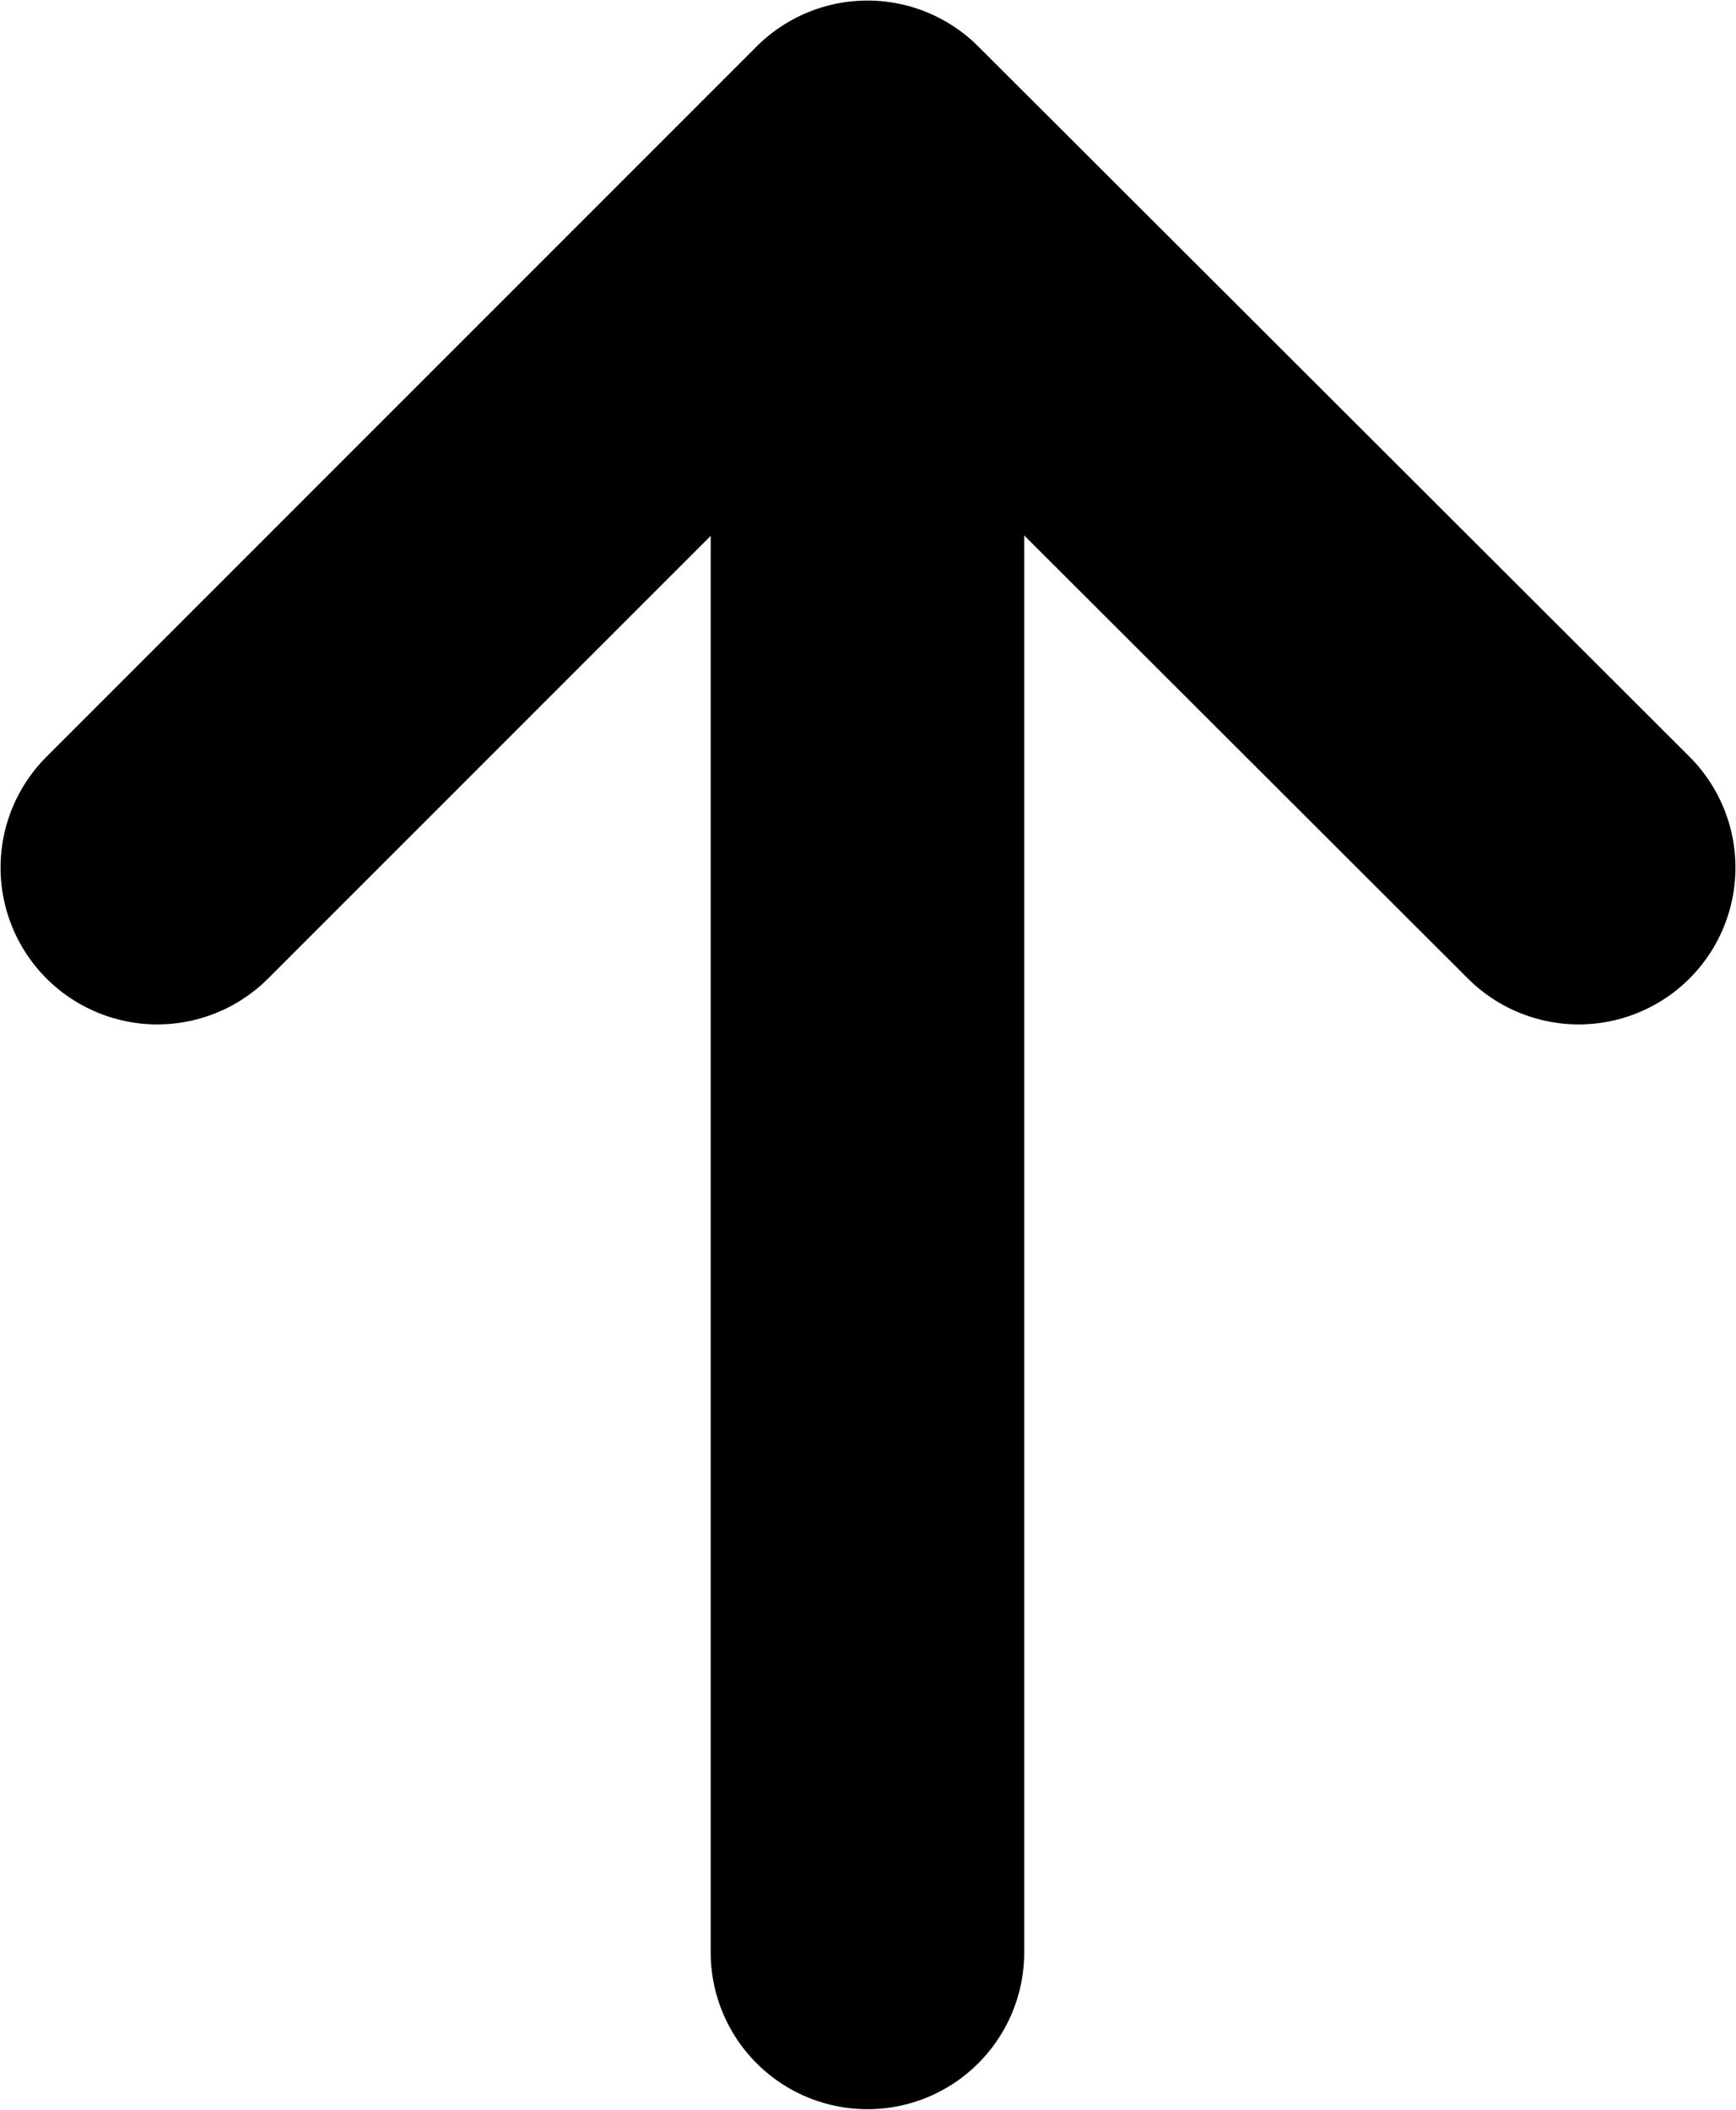 <?xml version="1.0" encoding="UTF-8"?>
<svg id="Layer_2" data-name="Layer 2" xmlns="http://www.w3.org/2000/svg" viewBox="0 0 15.67 19.04">
  <defs>
    <style>
      .cls-1 {
        fill: none;
        stroke: #000;
        stroke-linecap: round;
        stroke-linejoin: round;
        stroke-width: 2.83px;
      }
    </style>
  </defs>
  <g id="_デザ" data-name="デザ">
    <g>
      <path class="cls-1" d="M7.83,2.01v15.61"/>
      <polyline class="cls-1" points="1.42 7.83 7.83 1.42 14.25 7.83"/>
    </g>
  </g>
</svg>